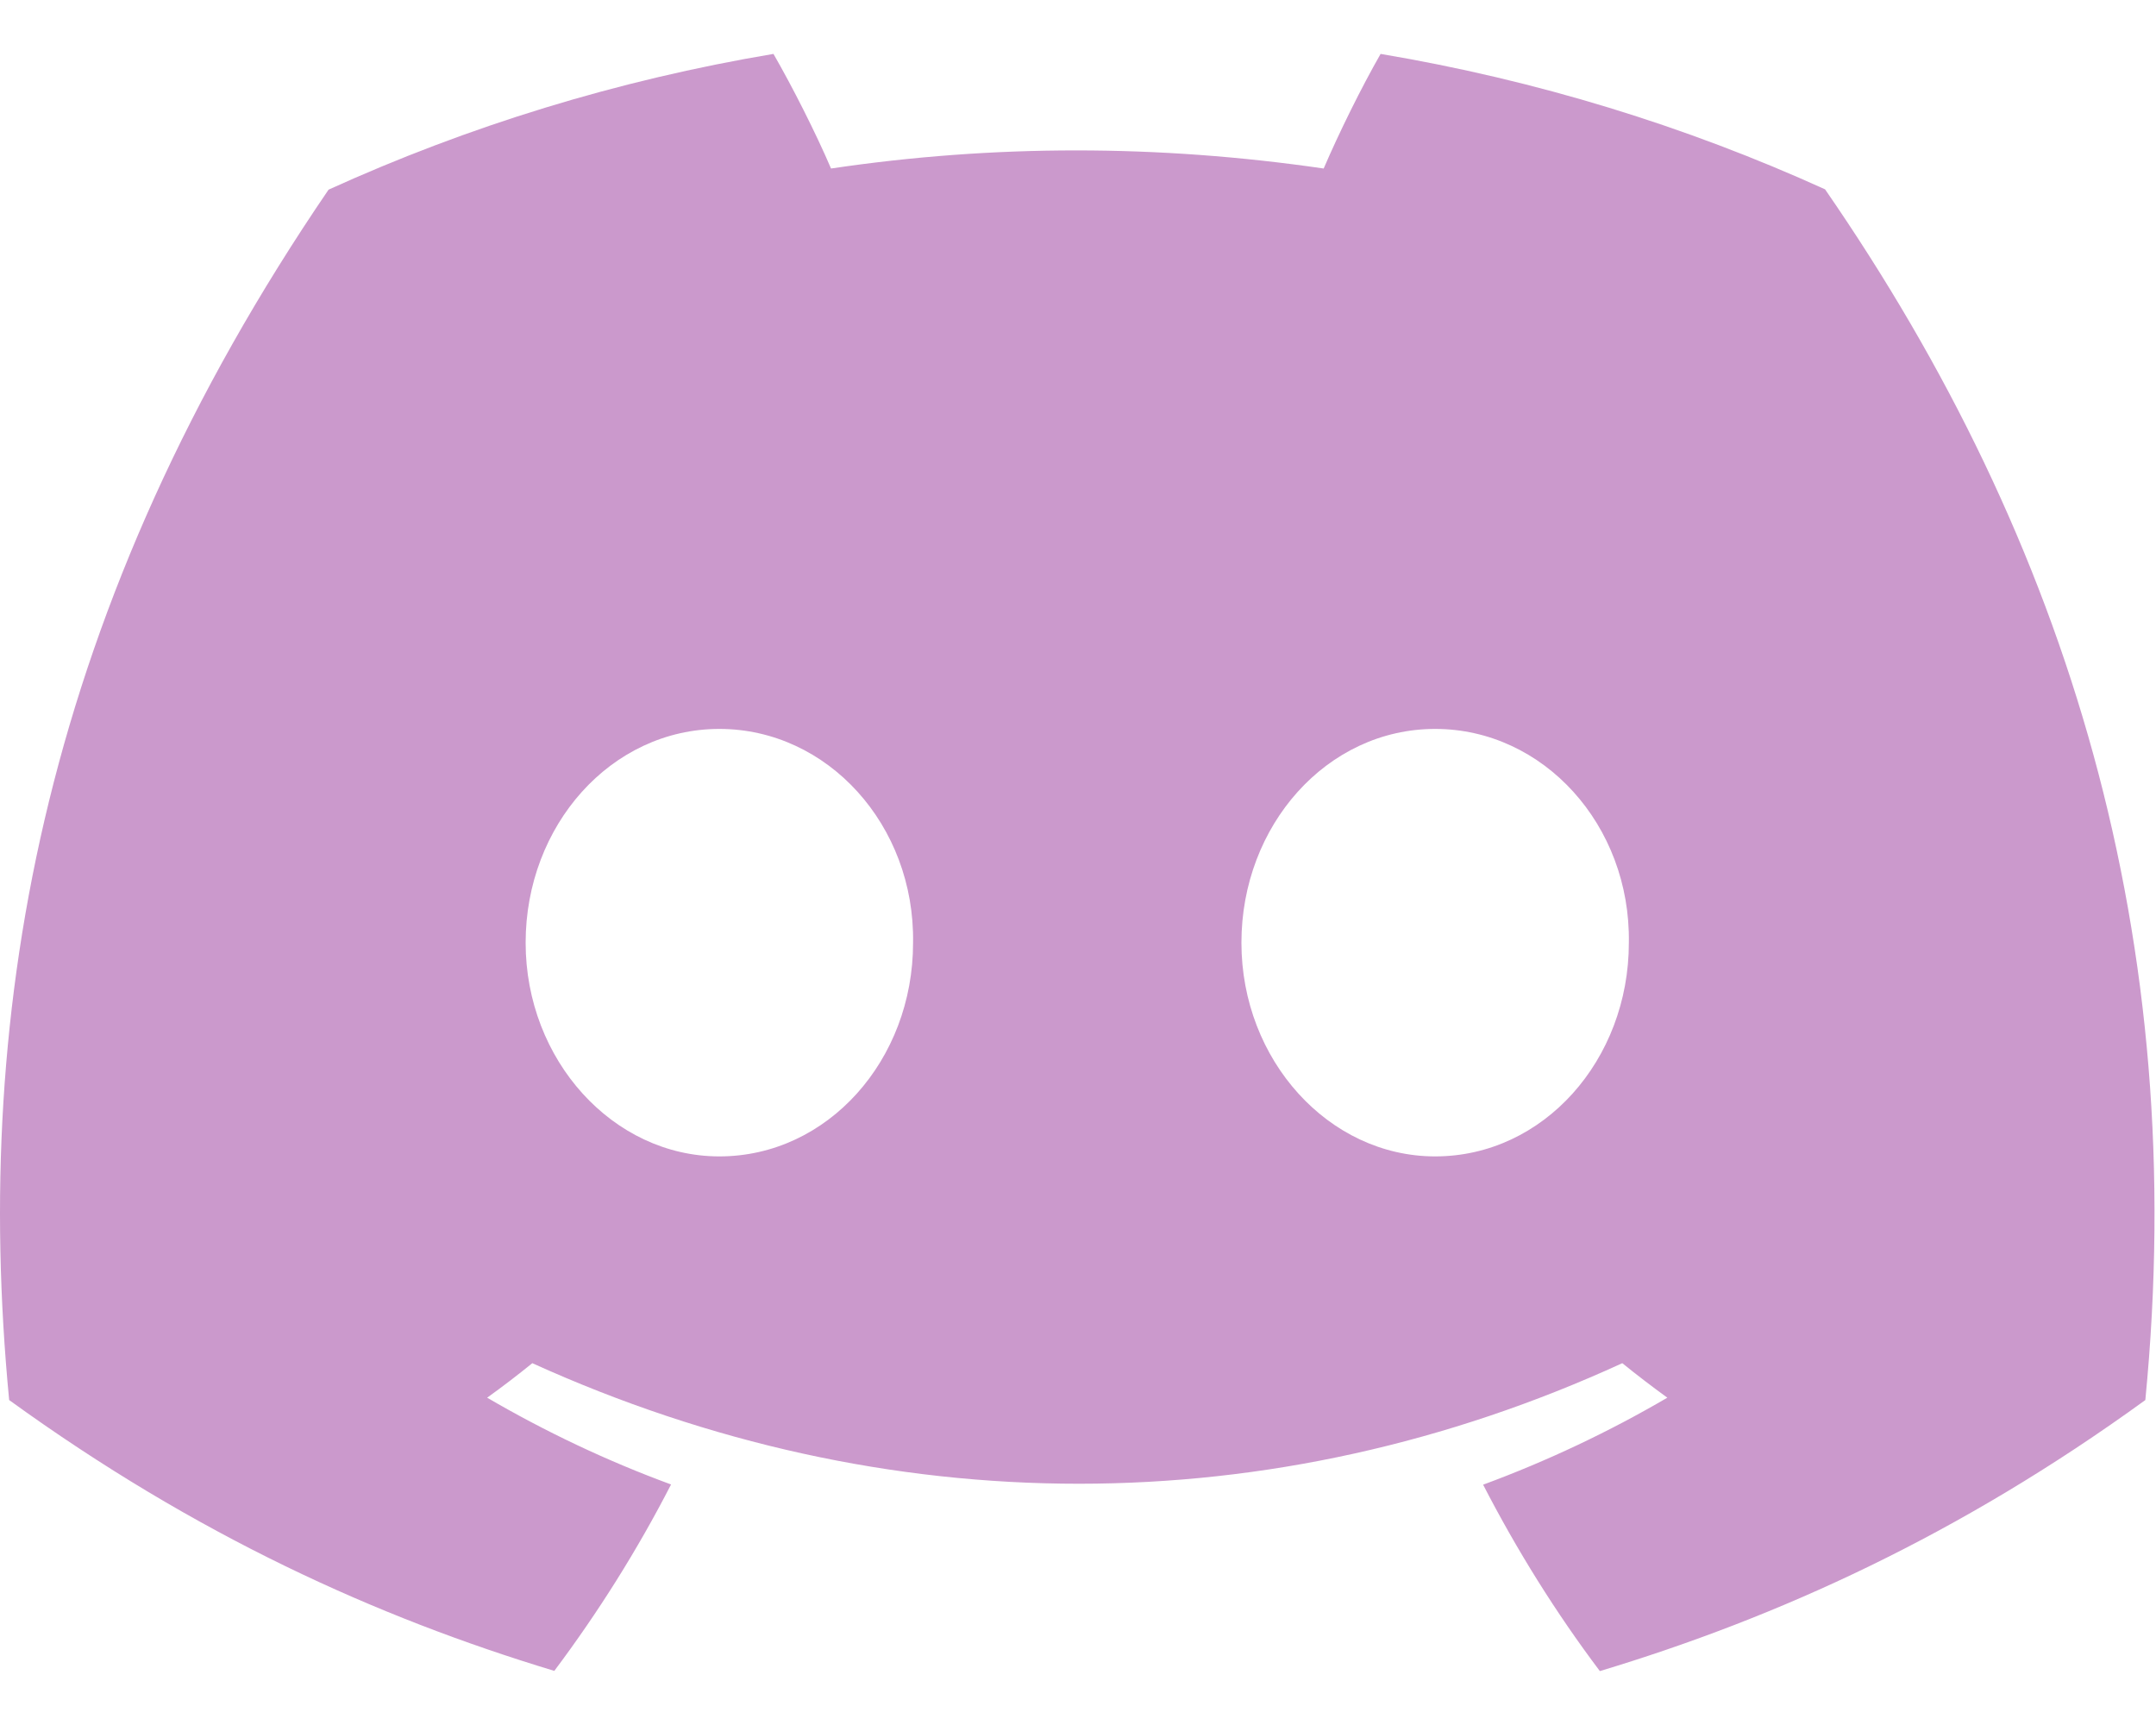 <svg width="20" height="16" viewBox="0 0 20 16" fill="none" xmlns="http://www.w3.org/2000/svg">
<path d="M16.93 1.756C15.637 1.169 14.253 0.743 12.807 0.5C12.629 0.811 12.422 1.23 12.279 1.563C10.741 1.339 9.218 1.339 7.709 1.563C7.566 1.23 7.354 0.811 7.175 0.5C5.727 0.743 4.342 1.171 3.048 1.759C0.439 5.583 -0.269 9.311 0.085 12.986C1.816 14.239 3.493 15 5.142 15.498C5.549 14.955 5.912 14.378 6.225 13.769C5.629 13.55 5.059 13.279 4.519 12.964C4.663 12.861 4.802 12.754 4.938 12.644C8.226 14.135 11.799 14.135 15.049 12.644C15.185 12.754 15.325 12.861 15.467 12.964C14.926 13.28 14.354 13.551 13.758 13.771C14.071 14.378 14.432 14.957 14.841 15.5C16.492 15.002 18.171 14.241 19.901 12.986C20.317 8.725 19.192 5.031 16.93 1.756ZM6.673 10.726C5.686 10.726 4.876 9.832 4.876 8.744C4.876 7.656 5.669 6.761 6.673 6.761C7.678 6.761 8.487 7.654 8.47 8.744C8.471 9.832 7.678 10.726 6.673 10.726ZM13.313 10.726C12.326 10.726 11.516 9.832 11.516 8.744C11.516 7.656 12.309 6.761 13.313 6.761C14.318 6.761 15.127 7.654 15.11 8.744C15.11 9.832 14.318 10.726 13.313 10.726Z" fill="#CB99CC"/>
</svg>

